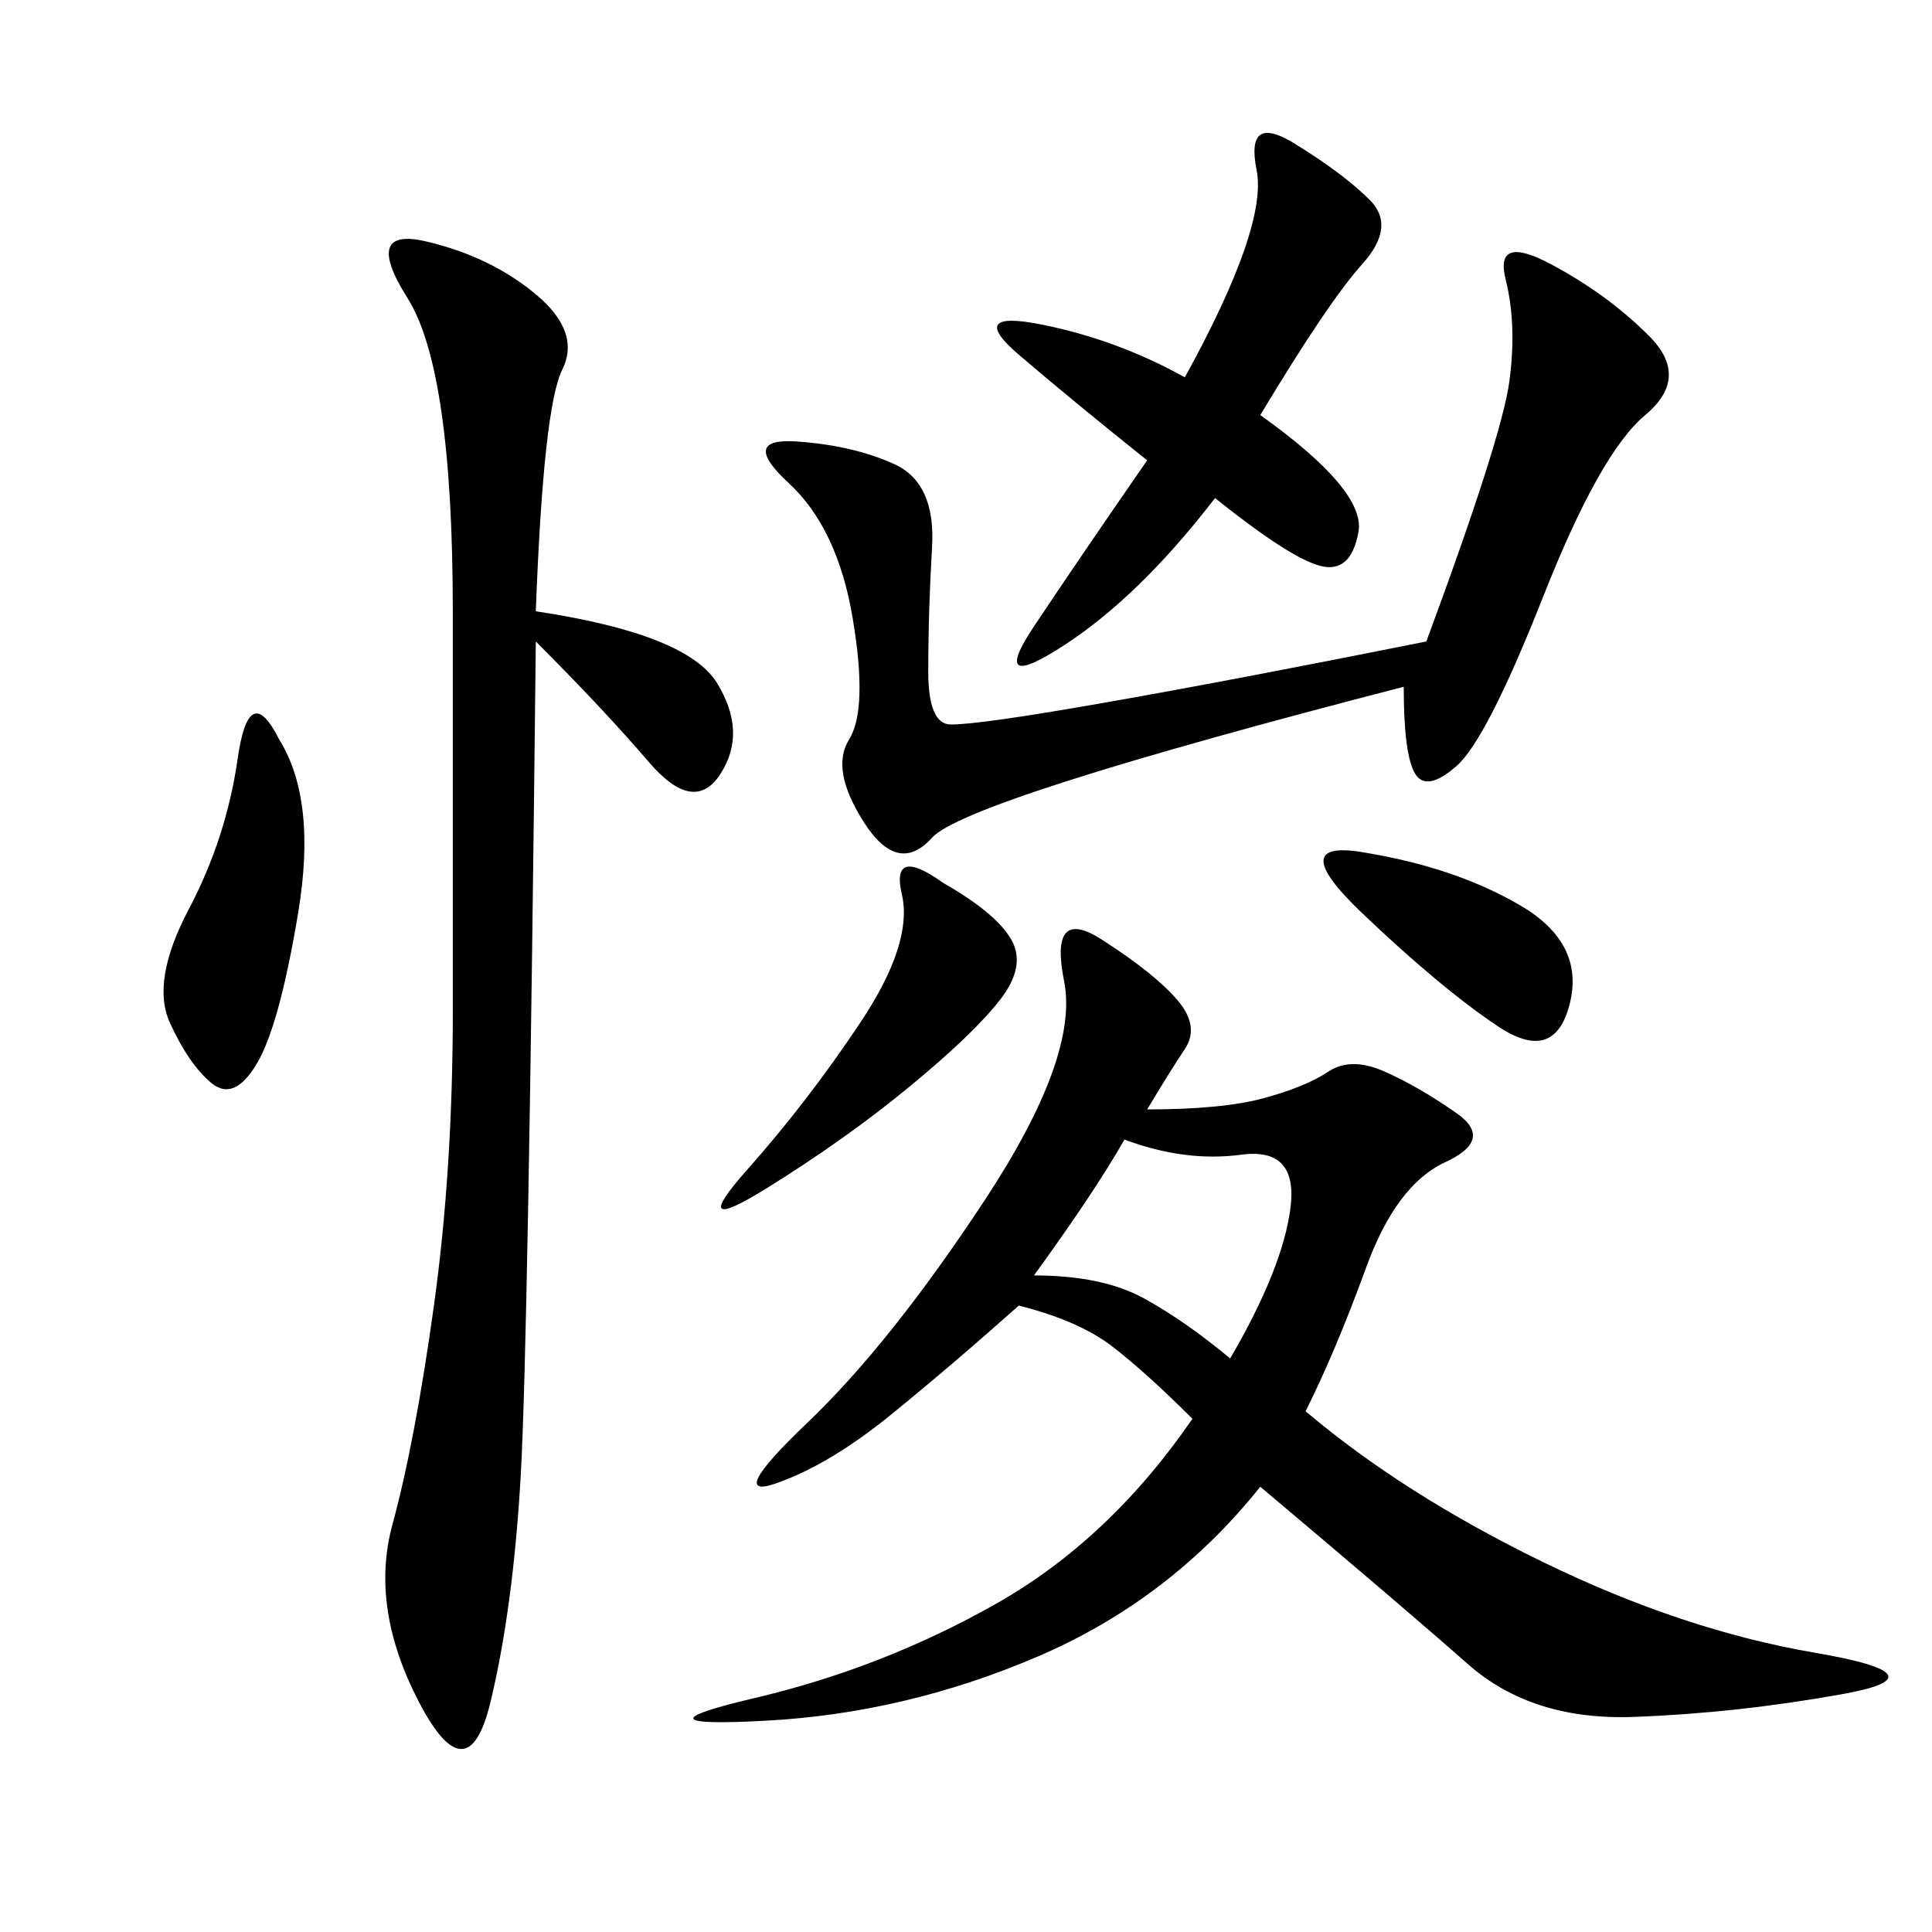 <svg xmlns="http://www.w3.org/2000/svg" xmlns:xlink="http://www.w3.org/1999/xlink" width="300" height="300"><path d="M178.13 172.27Q189.84 172.27 196.29 170.51Q202.73 168.75 206.25 166.41Q209.77 164.06 215.04 166.41Q220.31 168.75 226.17 172.85Q232.03 176.95 224.41 180.47Q216.80 183.98 212.11 196.88Q207.42 209.77 202.73 219.14L202.73 219.14Q217.97 232.03 239.65 242.58Q261.33 253.13 281.84 256.64Q302.34 260.16 285.94 263.09Q269.53 266.02 253.71 266.60Q237.89 267.19 227.93 258.40Q217.97 249.61 195.70 230.86L195.70 230.86Q181.64 248.44 161.13 257.23Q140.63 266.02 118.95 267.19Q97.27 268.36 117.19 263.67Q137.11 258.98 154.69 249.02Q172.27 239.06 185.16 220.31L185.16 220.31Q178.13 213.28 172.85 209.18Q167.58 205.08 158.20 202.73L158.20 202.73Q147.66 212.11 138.28 219.73Q128.91 227.34 120.70 230.27Q112.50 233.20 125.39 220.90Q138.28 208.59 152.93 186.33Q167.58 164.06 165.23 152.34Q162.89 140.63 171.09 145.90Q179.30 151.17 182.81 155.27Q186.33 159.38 183.98 162.89Q181.64 166.41 178.13 172.27L178.13 172.27ZM83.20 94.92Q106.64 98.44 111.33 106.05Q116.02 113.67 111.91 120.12Q107.81 126.56 100.78 118.36Q93.75 110.16 83.20 99.61L83.20 99.61Q82.03 208.59 80.86 229.10Q79.69 249.61 76.17 264.26Q72.66 278.91 65.04 264.26Q57.42 249.61 60.94 236.72Q64.45 223.83 67.38 202.73Q70.31 181.64 70.31 157.03L70.31 157.03L70.31 94.92Q70.31 57.42 63.28 46.29Q56.25 35.16 66.21 37.50Q76.17 39.84 83.20 45.70Q90.23 51.56 87.30 57.42Q84.38 63.28 83.20 94.92L83.20 94.92ZM217.97 106.64Q150 124.22 144.73 130.08Q139.45 135.94 134.18 127.73Q128.91 119.53 131.84 114.84Q134.77 110.16 132.42 96.09Q130.08 82.03 122.46 75Q114.84 67.97 123.63 68.55Q132.42 69.14 138.87 72.07Q145.31 75 144.73 84.96Q144.14 94.92 144.14 104.30L144.14 104.30Q144.14 112.50 147.66 112.50L147.66 112.50Q152.34 112.50 172.27 108.98Q192.19 105.47 221.48 99.61L221.48 99.61Q233.20 67.97 234.38 59.18Q235.55 50.39 233.79 43.36Q232.03 36.33 240.82 41.02Q249.61 45.70 256.05 52.15Q262.50 58.59 255.47 64.45Q248.44 70.31 239.65 92.58Q230.86 114.84 226.17 118.95Q221.48 123.05 219.73 120.12Q217.97 117.19 217.97 106.64L217.97 106.64ZM195.70 64.45Q212.11 76.17 210.94 82.62Q209.77 89.06 205.08 87.89Q200.39 86.72 188.67 77.34L188.67 77.34Q176.95 92.58 165.23 100.20Q153.52 107.81 160.55 97.27Q167.58 86.72 178.13 71.48L178.13 71.48Q166.41 62.11 158.20 55.08Q150 48.05 161.72 50.39Q173.44 52.73 183.98 58.59L183.98 58.59Q196.88 35.16 195.12 26.37Q193.36 17.58 200.98 22.27Q208.59 26.95 212.70 31.05Q216.80 35.16 211.52 41.02Q206.25 46.88 195.70 64.45L195.70 64.45ZM43.36 114.84Q49.22 124.22 46.29 141.80Q43.36 159.38 39.84 165.23Q36.33 171.09 32.81 168.16Q29.30 165.23 26.37 158.79Q23.44 152.34 29.30 141.21Q35.16 130.08 36.91 117.77Q38.67 105.47 43.36 114.84L43.36 114.84ZM160.55 198.05Q171.09 198.05 177.54 201.56Q183.98 205.08 191.02 210.94L191.02 210.94Q199.22 196.88 200.39 187.50Q201.56 178.13 192.77 179.30Q183.98 180.47 174.61 176.95L174.61 176.95Q169.92 185.16 160.55 198.05L160.55 198.05ZM146.48 137.11Q154.69 141.80 157.03 145.90Q159.38 150 155.27 155.27Q151.17 160.55 141.21 168.75Q131.25 176.95 118.95 184.57Q106.64 192.19 116.02 181.64Q125.39 171.09 133.59 158.79Q141.80 146.48 140.04 138.87Q138.28 131.25 146.48 137.11L146.48 137.11ZM212.11 132.42Q226.17 134.77 236.13 140.63Q246.09 146.48 243.75 155.86Q241.41 165.23 232.62 159.38Q223.83 153.52 211.52 141.80Q199.22 130.08 212.11 132.42L212.11 132.42Z"/></svg>